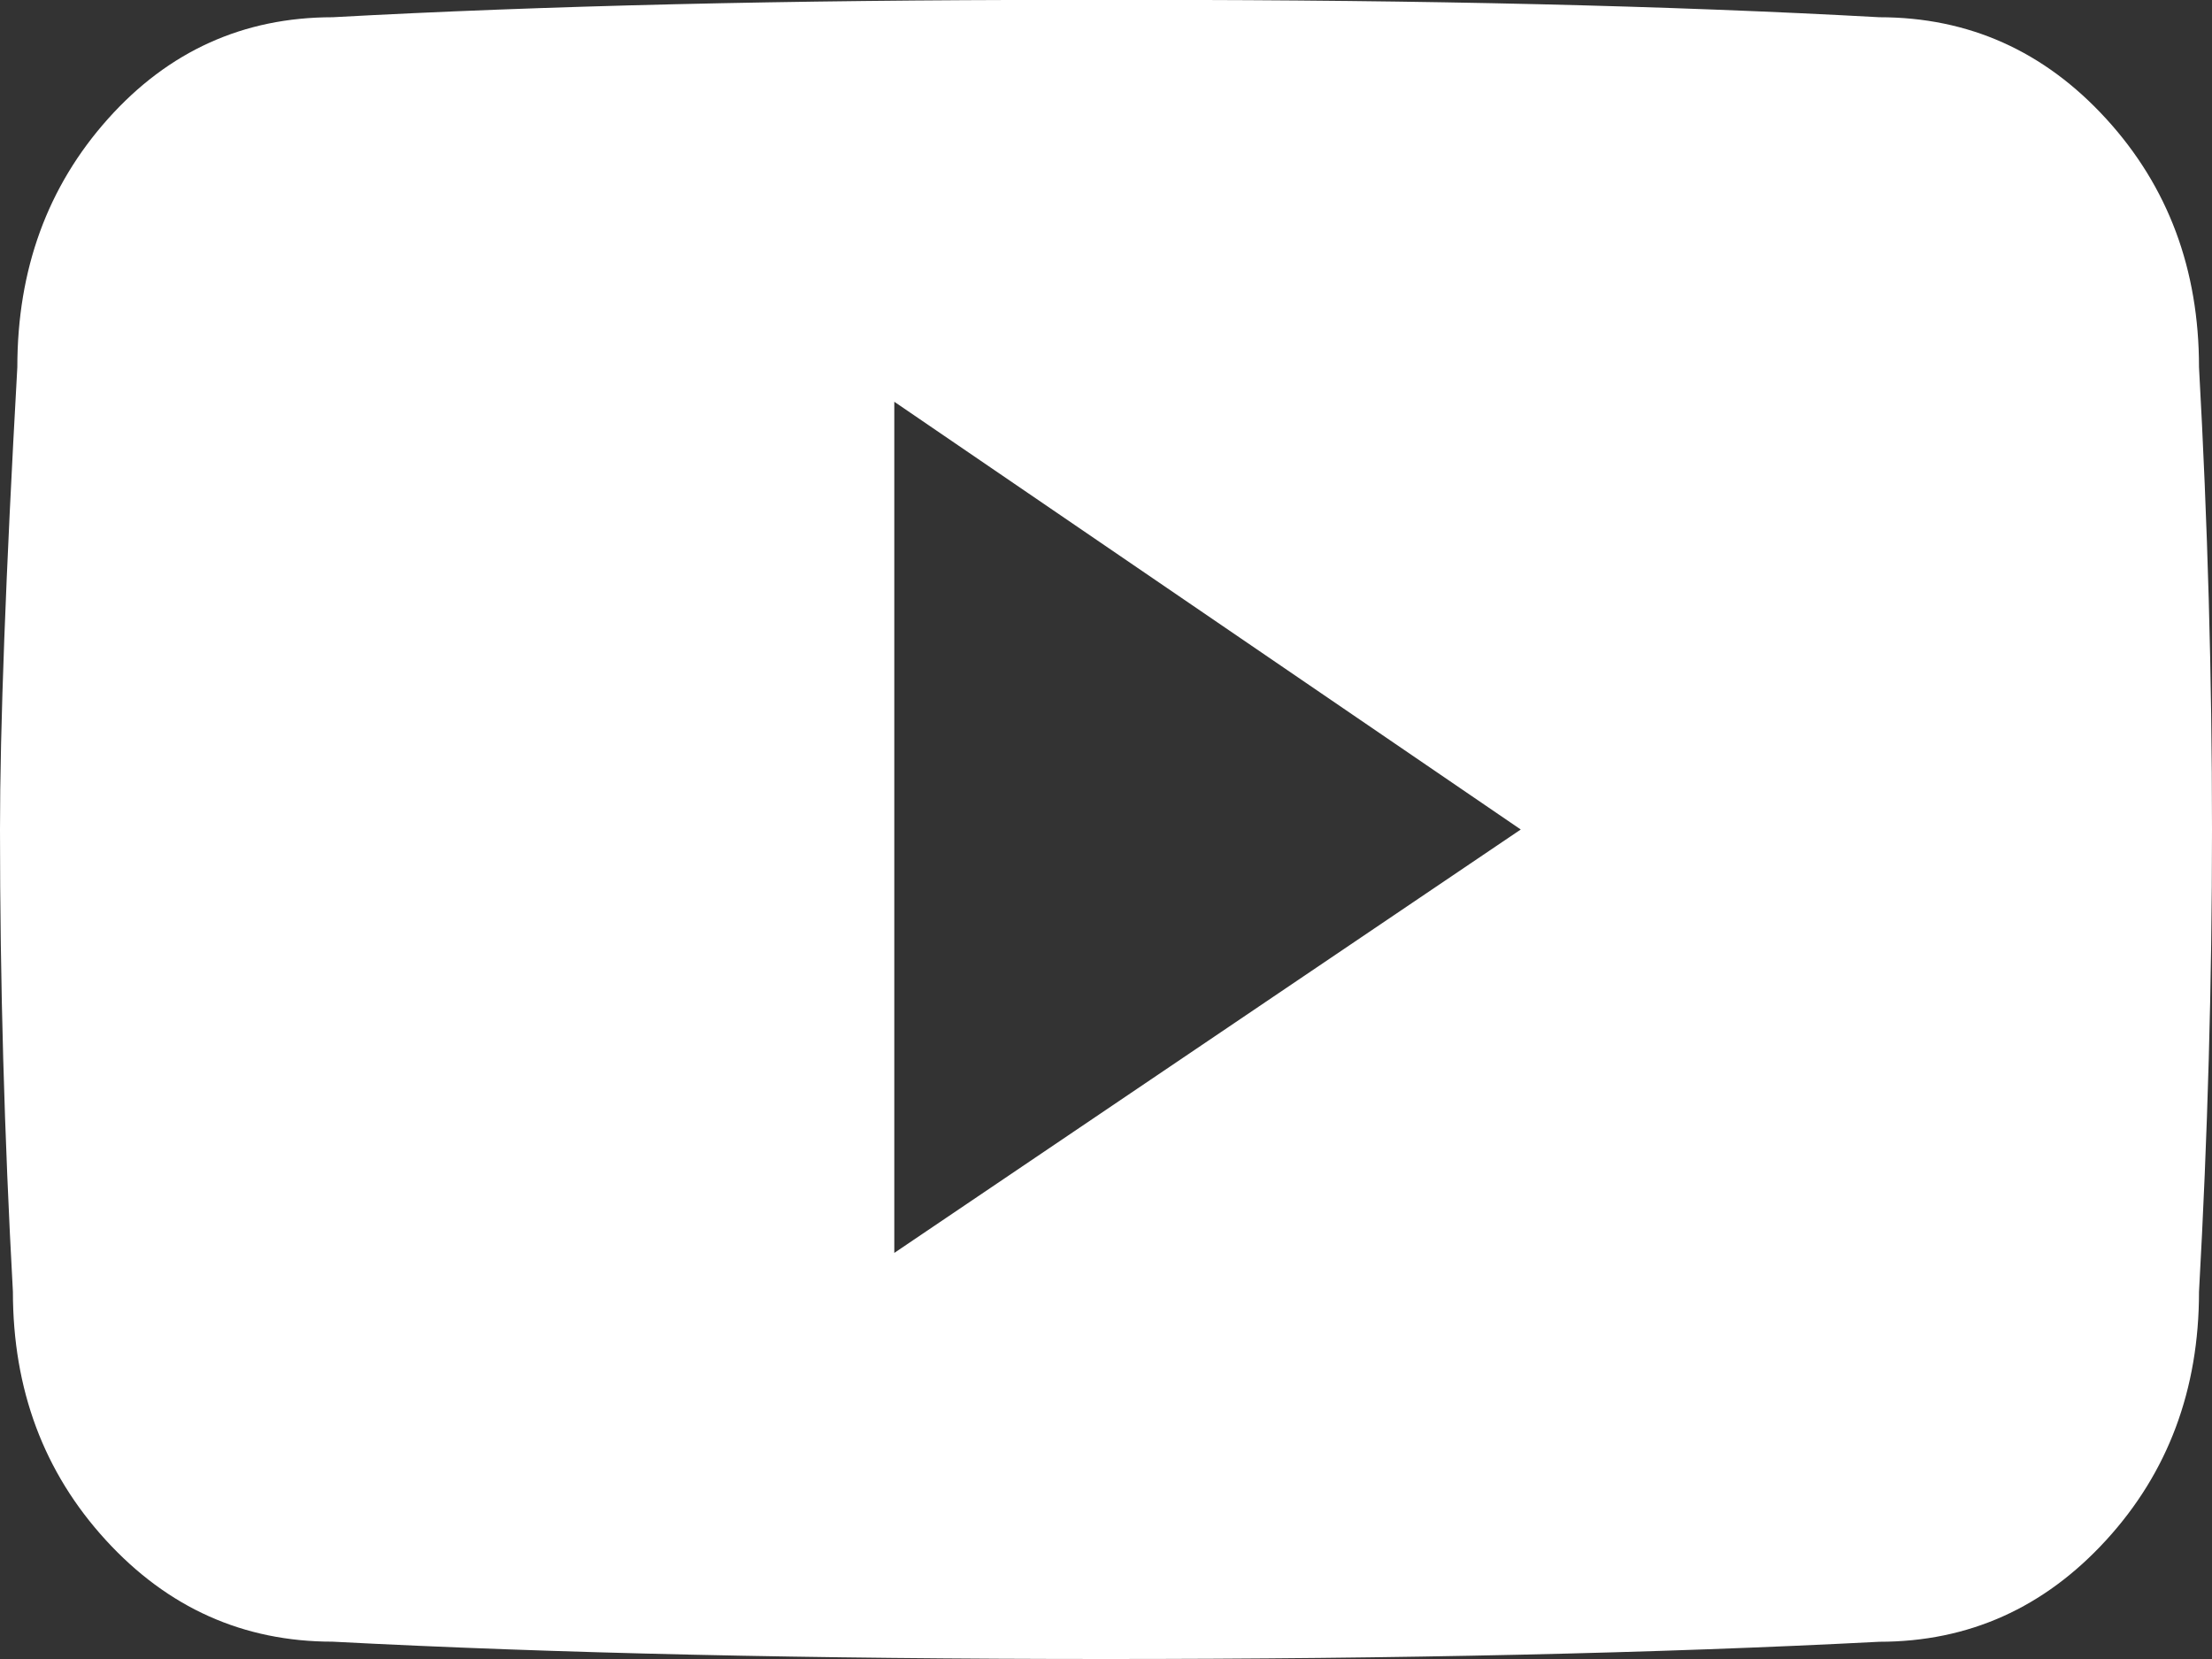 <?xml version="1.0" encoding="utf-8"?>
<!-- Generator: Adobe Illustrator 16.0.0, SVG Export Plug-In . SVG Version: 6.00 Build 0)  -->
<!DOCTYPE svg PUBLIC "-//W3C//DTD SVG 1.1//EN" "http://www.w3.org/Graphics/SVG/1.1/DTD/svg11.dtd">
<svg version="1.1" id="Warstwa_1" xmlns="http://www.w3.org/2000/svg" xmlns:xlink="http://www.w3.org/1999/xlink" x="0px" y="0px"
	 width="24px" height="18px" viewBox="0 0 24 18" enable-background="new 0 0 24 18" xml:space="preserve">
<rect x="0" y="0" width="24" height="18" fill="#333333" stroke="none"/>
<title>ion-social-youtube - Ionicons@2x</title>
<desc>Created with Sketch.</desc>
<g id="Page-1">
	<g id="Desktop-HD-Copy-5" transform="translate(-1377, -28)">
		<g enable-background="new    ">
			<path fill="#FFFFFF" d="M1400.859,31.984c0.094,1.688,0.141,3.359,0.141,5.016s-0.047,3.328-0.141,5.016
				c0,1.062-0.336,1.961-1.008,2.695s-1.492,1.102-2.461,1.102C1394.984,45.938,1392.188,46,1389,46s-5.984-0.062-8.391-0.188
				c-0.969,0-1.789-0.367-2.461-1.102c-0.672-0.734-1.008-1.633-1.008-2.695C1377.047,40.328,1377,38.656,1377,37
				c0-1.094,0.062-2.766,0.188-5.016c0-1.062,0.328-1.961,0.984-2.695s1.469-1.102,2.438-1.102c2.281-0.125,4.938-0.188,7.969-0.188
				H1389h0.422c3.031,0,5.688,0.062,7.969,0.188c0.969,0,1.789,0.367,2.461,1.102S1400.859,30.922,1400.859,31.984z
				 M1386.703,41.594L1393.5,37l-6.797-4.641V41.594z"/>
		</g>
	</g>
</g>
</svg>
